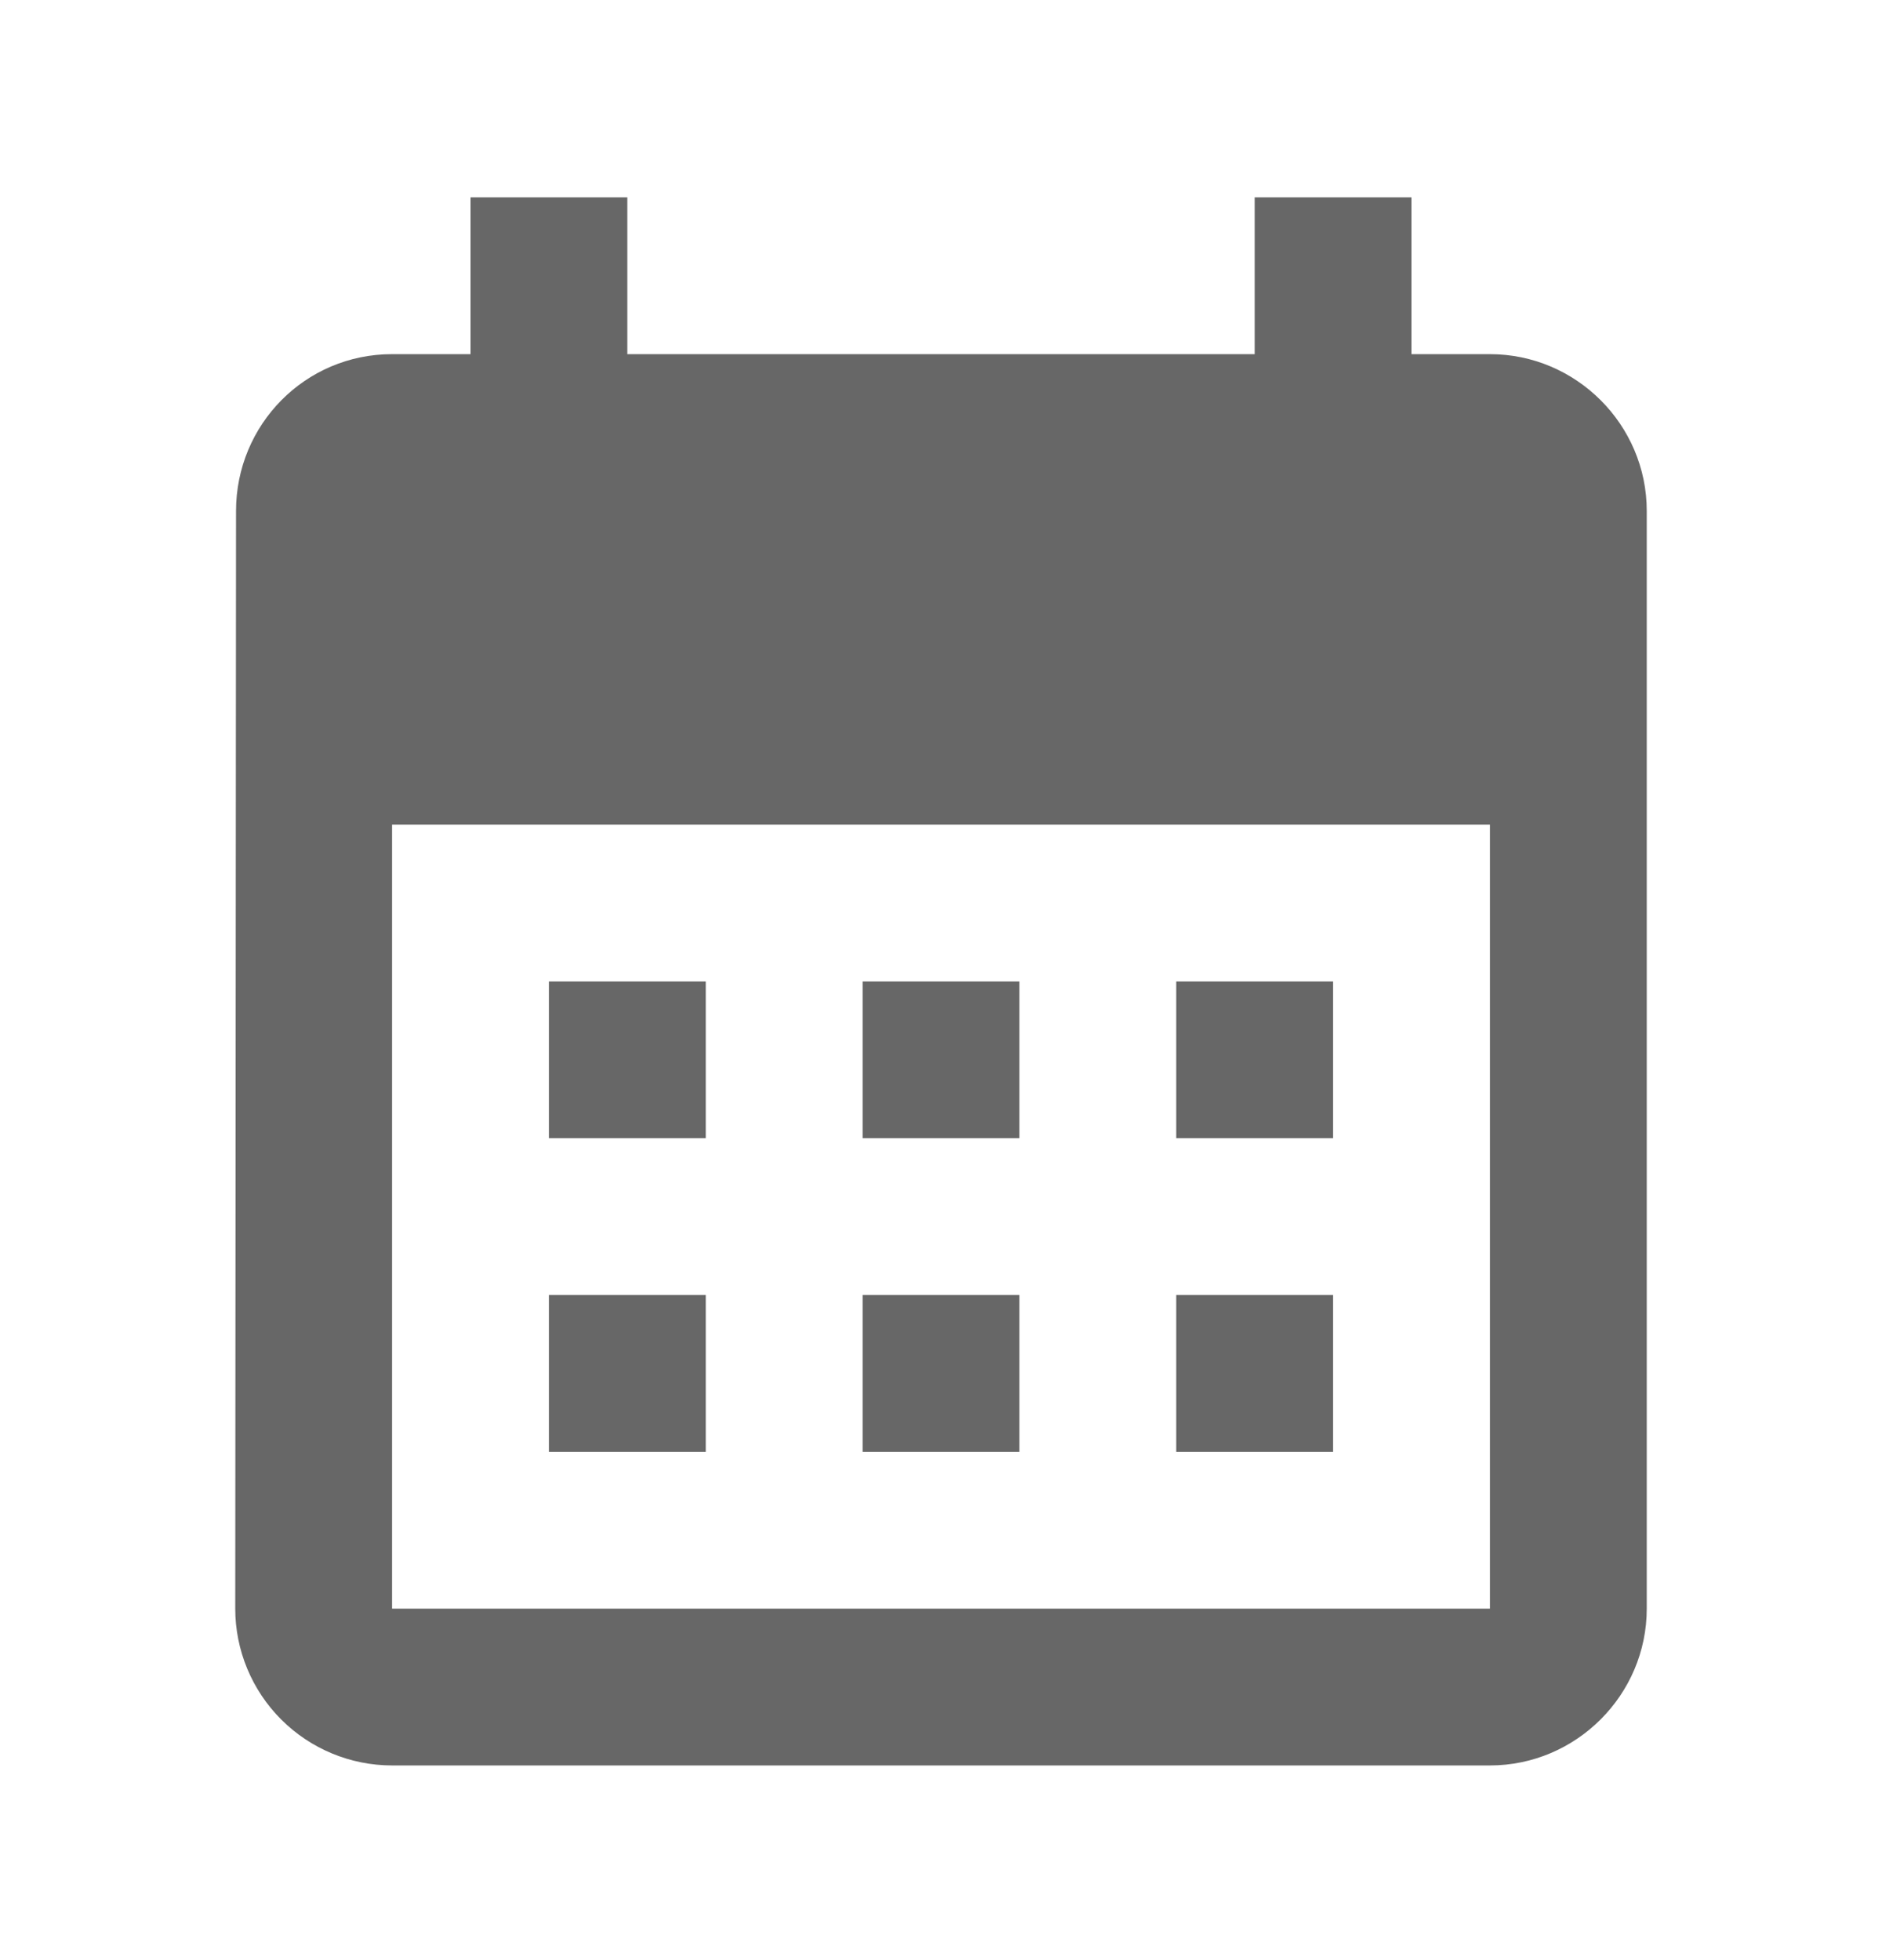 <svg width="24" height="25" viewBox="0 0 24 25" fill="none" xmlns="http://www.w3.org/2000/svg">
<path d="M19 4.517H18V2.517H16V4.517H8V2.517H6V4.517H5C3.89 4.517 3.01 5.417 3.01 6.517L3 20.517C3 21.047 3.211 21.556 3.586 21.931C3.961 22.306 4.47 22.517 5 22.517H19C20.1 22.517 21 21.617 21 20.517V6.517C21 5.417 20.1 4.517 19 4.517ZM19 20.517H5V10.517H19V20.517ZM9 14.517H7V12.517H9V14.517ZM13 14.517H11V12.517H13V14.517ZM17 14.517H15V12.517H17V14.517ZM9 18.517H7V16.517H9V18.517ZM13 18.517H11V16.517H13V18.517ZM17 18.517H15V16.517H17V18.517Z" fill="#676767"/>
</svg>
